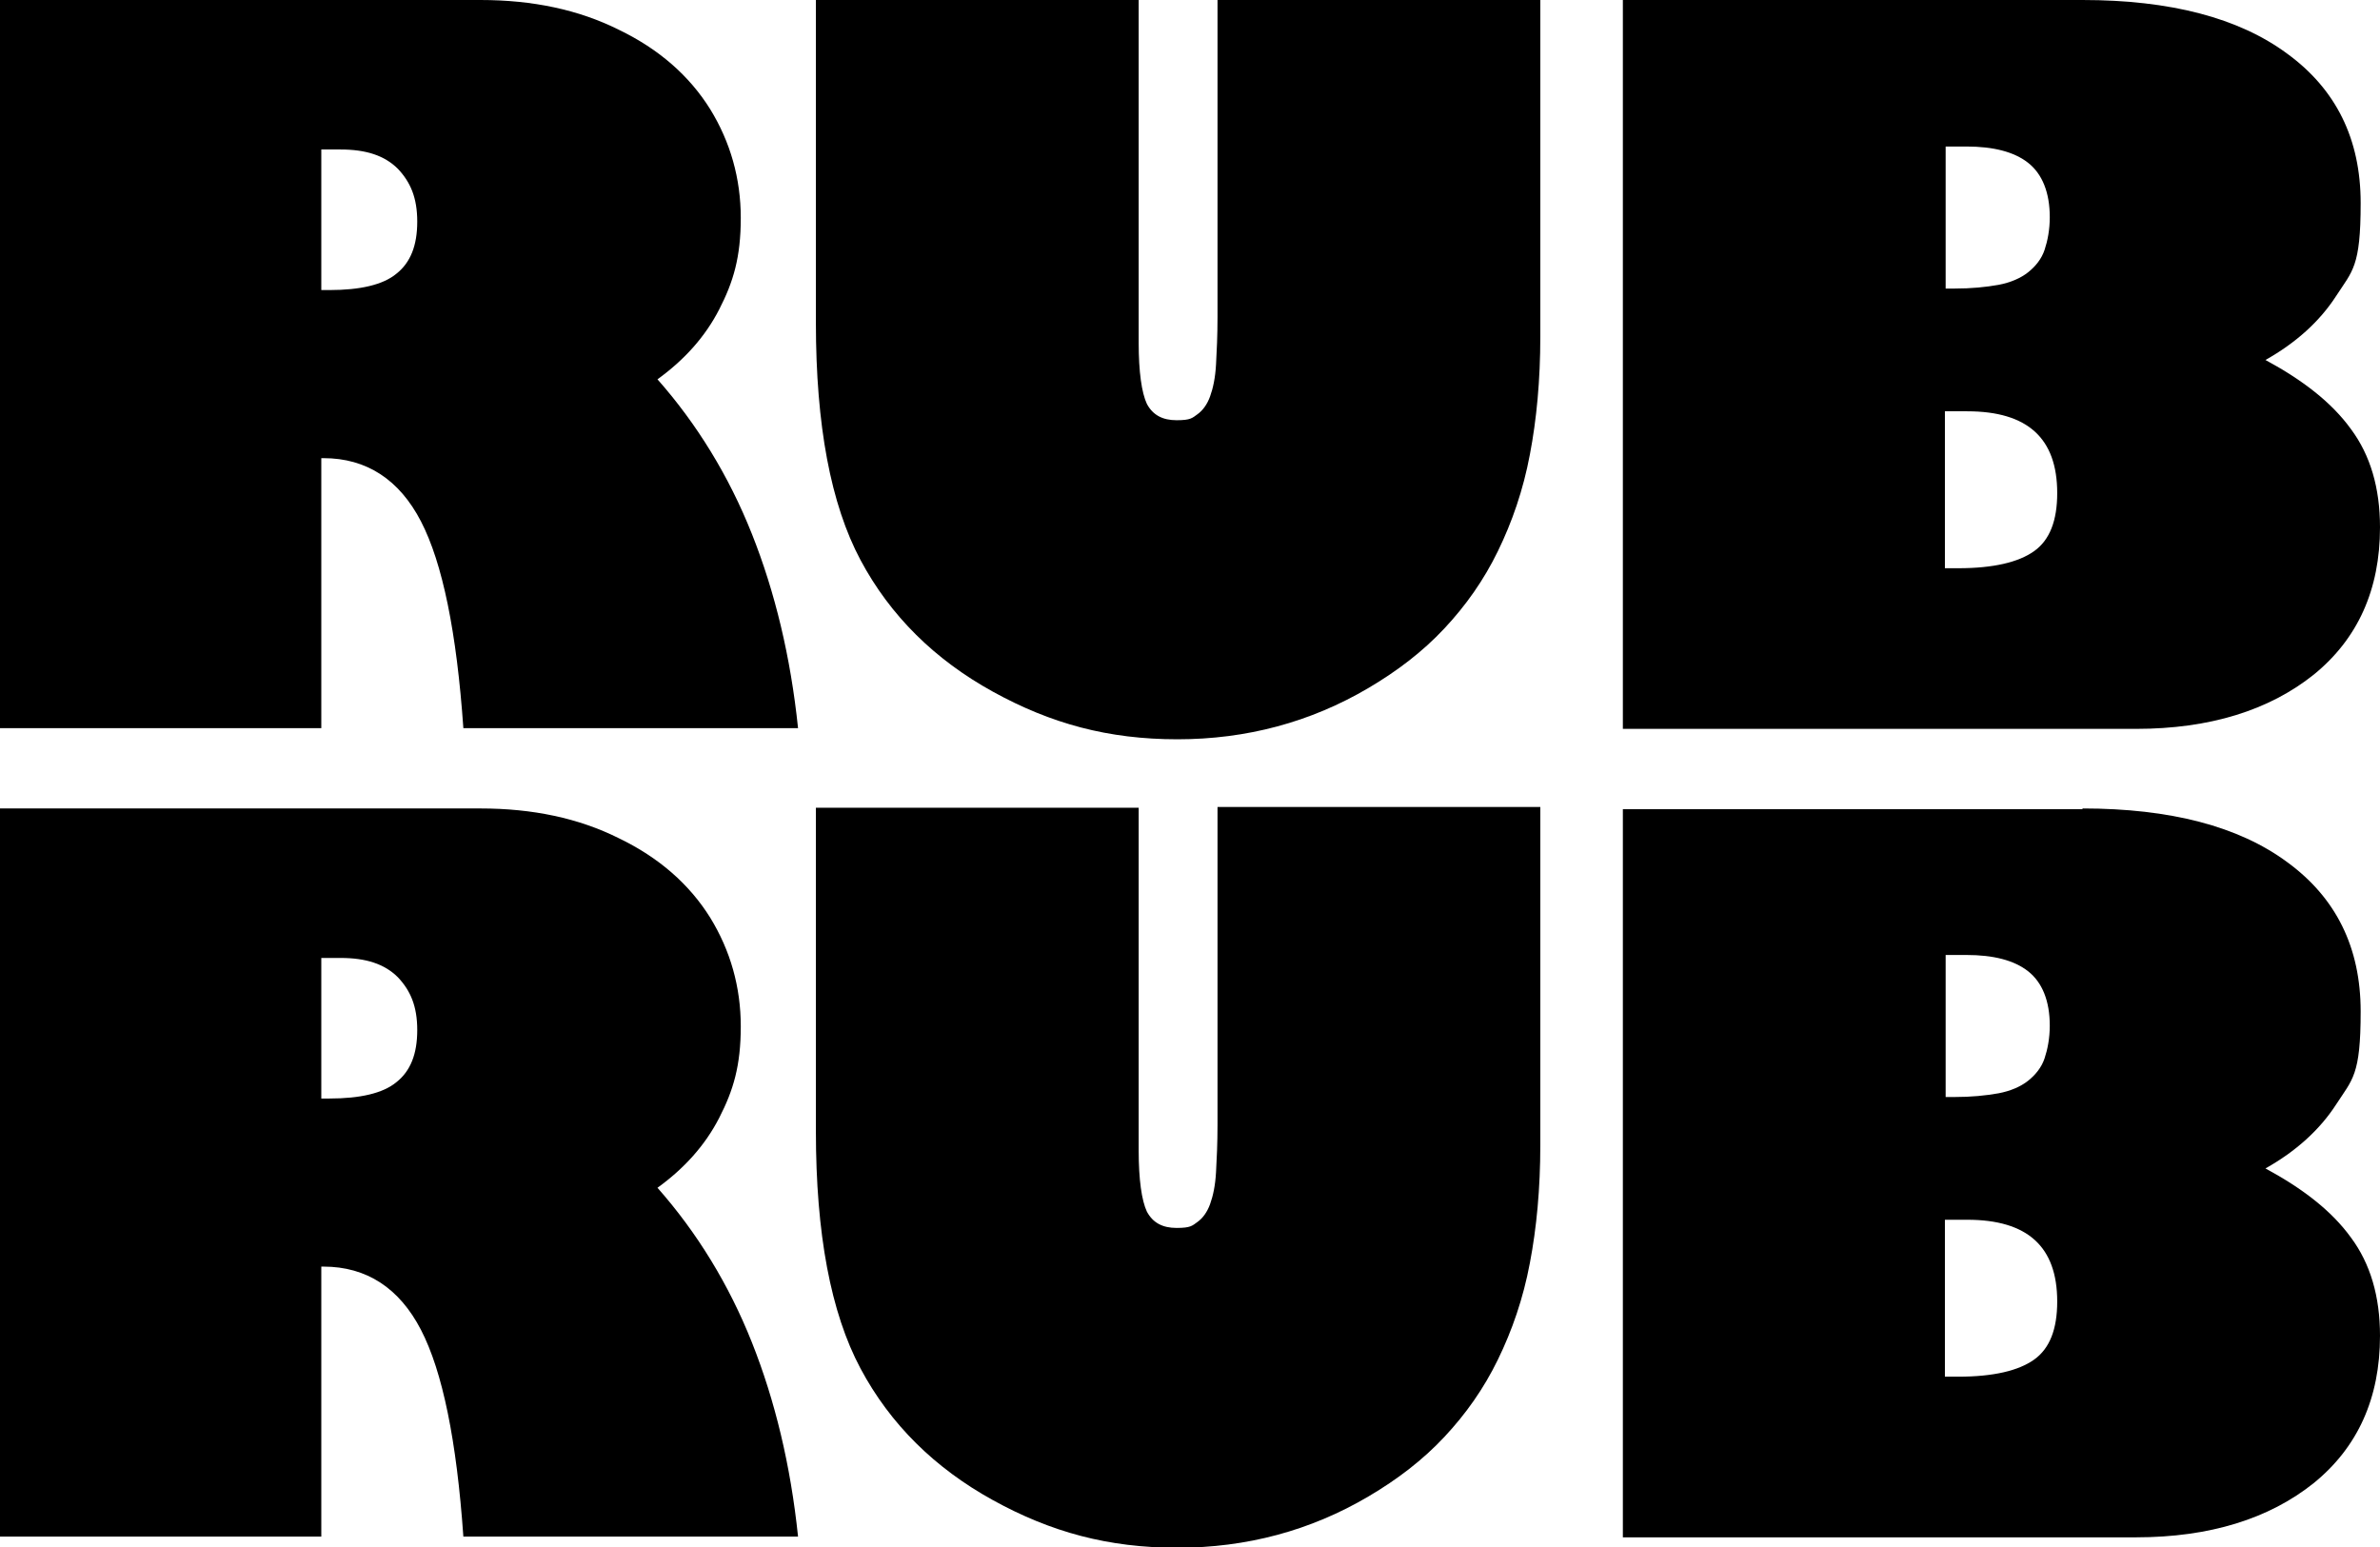 <svg viewBox="0 0 320 208" version="1.1" xmlns="http://www.w3.org/2000/svg" id="Layer_1">
  
  <path d="M64.6,0c7,0,13.2,1.3,18.6,4,5.4,2.6,9.5,6.2,12.3,10.7,2.7,4.4,4.1,9.3,4.1,14.6s-1,8.6-2.9,12.3c-1.9,3.7-4.7,6.8-8.3,9.4,5.3,6,9.6,13,12.7,20.8s5.2,16.5,6.2,26.1h-45c-.9-12.9-2.8-22.2-5.7-27.8-2.9-5.6-7.3-8.5-13.1-8.5h-.3v36.3H0V0h64.6ZM43.3,39h1c4.1,0,7.2-.7,9-2.2,1.9-1.5,2.8-3.8,2.8-7s-.9-5.3-2.6-7.1c-1.8-1.8-4.3-2.6-7.7-2.6h-2.6v18.9h0Z"></path>
  <path d="M207.1,0v45.3c0,5.8-.5,11.1-1.4,15.8-.9,4.8-2.4,9.1-4.3,13-1.9,3.9-4.3,7.3-7.2,10.4s-6.3,5.7-10.2,8c-7.8,4.6-16.4,6.9-25.7,6.9s-17-2.1-24.8-6.4-13.8-10.2-17.8-17.7-6-18.1-6-31.9V0h43.4v46.1c0,3.9.4,6.7,1.1,8.2.8,1.5,2.1,2.2,4,2.2s2.1-.3,2.8-.8,1.3-1.3,1.7-2.4c.4-1.1.7-2.5.8-4.3s.2-3.9.2-6.4V0h43.4Z"></path>
  <path d="M280,0c11.8,0,21,2.4,27.5,7.2,6.6,4.8,9.9,11.5,9.9,20.1s-1.1,9.1-3.3,12.5c-2.2,3.4-5.4,6.3-9.5,8.6,5,2.7,8.9,5.7,11.5,9.3,2.6,3.5,3.9,7.9,3.9,13.2,0,8.4-3,15-8.9,19.8-6,4.8-14,7.3-23.9,7.3h-69V0h61.9-.1ZM261.5,38.8h1.2c2.4,0,4.3-.2,6-.5,1.6-.3,3-.9,4-1.7s1.8-1.8,2.2-3c.4-1.2.7-2.7.7-4.4,0-3.3-1-5.8-2.9-7.3s-4.7-2.2-8.3-2.2h-2.8v19.1h-.1ZM261.5,76.4h1.8c4.7,0,8.1-.8,10.2-2.3s3.1-4.1,3.1-7.8c0-7.4-4-11-12.1-11h-3v21.2h0Z"></path>
  <g>
    <path d="M64.6,108.7c7,0,13.2,1.3,18.6,4,5.4,2.6,9.5,6.2,12.3,10.7,2.7,4.4,4.1,9.3,4.1,14.6s-1,8.6-2.9,12.3-4.7,6.8-8.3,9.4c5.3,6,9.6,13,12.7,20.8s5.2,16.5,6.2,26.1h-45c-.9-12.9-2.8-22.2-5.7-27.8s-7.3-8.5-13.1-8.5h-.3v36.3H0v-97.9s64.6,0,64.6,0ZM43.3,147.7h1c4.1,0,7.2-.7,9-2.2,1.9-1.5,2.8-3.8,2.8-7s-.9-5.3-2.6-7.1c-1.8-1.8-4.3-2.6-7.7-2.6h-2.6v18.9h0Z"></path>
    <path d="M207.1,108.7v45.3c0,5.8-.5,11.1-1.4,15.8-.9,4.8-2.4,9.1-4.3,13-1.9,3.9-4.3,7.3-7.2,10.4-2.9,3.1-6.3,5.7-10.2,8-7.8,4.6-16.4,6.9-25.7,6.9s-17-2.1-24.8-6.4c-7.8-4.3-13.8-10.2-17.8-17.7s-6-18.1-6-31.9v-43.5h43.4v46.1c0,3.9.4,6.7,1.1,8.2.8,1.5,2.1,2.2,4,2.2s2.1-.3,2.8-.8,1.3-1.3,1.7-2.4c.4-1.1.7-2.5.8-4.3s.2-3.9.2-6.4v-42.7h43.4v.2Z"></path>
    <path d="M280,108.7c11.8,0,21,2.4,27.5,7.2,6.6,4.8,9.9,11.5,9.9,20.1s-1.1,9.1-3.3,12.5c-2.2,3.4-5.4,6.3-9.5,8.6,5,2.7,8.9,5.7,11.5,9.3,2.6,3.5,3.9,7.9,3.9,13.2,0,8.4-3,15-8.9,19.8-6,4.8-14,7.3-23.9,7.3h-69v-97.9h61.9-.1ZM261.5,147.5h1.2c2.4,0,4.3-.2,6-.5,1.6-.3,3-.9,4-1.7s1.8-1.8,2.2-3c.4-1.2.7-2.7.7-4.4,0-3.3-1-5.8-2.9-7.3s-4.7-2.2-8.3-2.2h-2.8v19.1h-.1ZM261.5,185.1h1.8c4.7,0,8.1-.8,10.2-2.3s3.1-4.1,3.1-7.8c0-7.4-4-11-12.1-11h-3v21.2h0Z"></path>
  </g>
</svg>